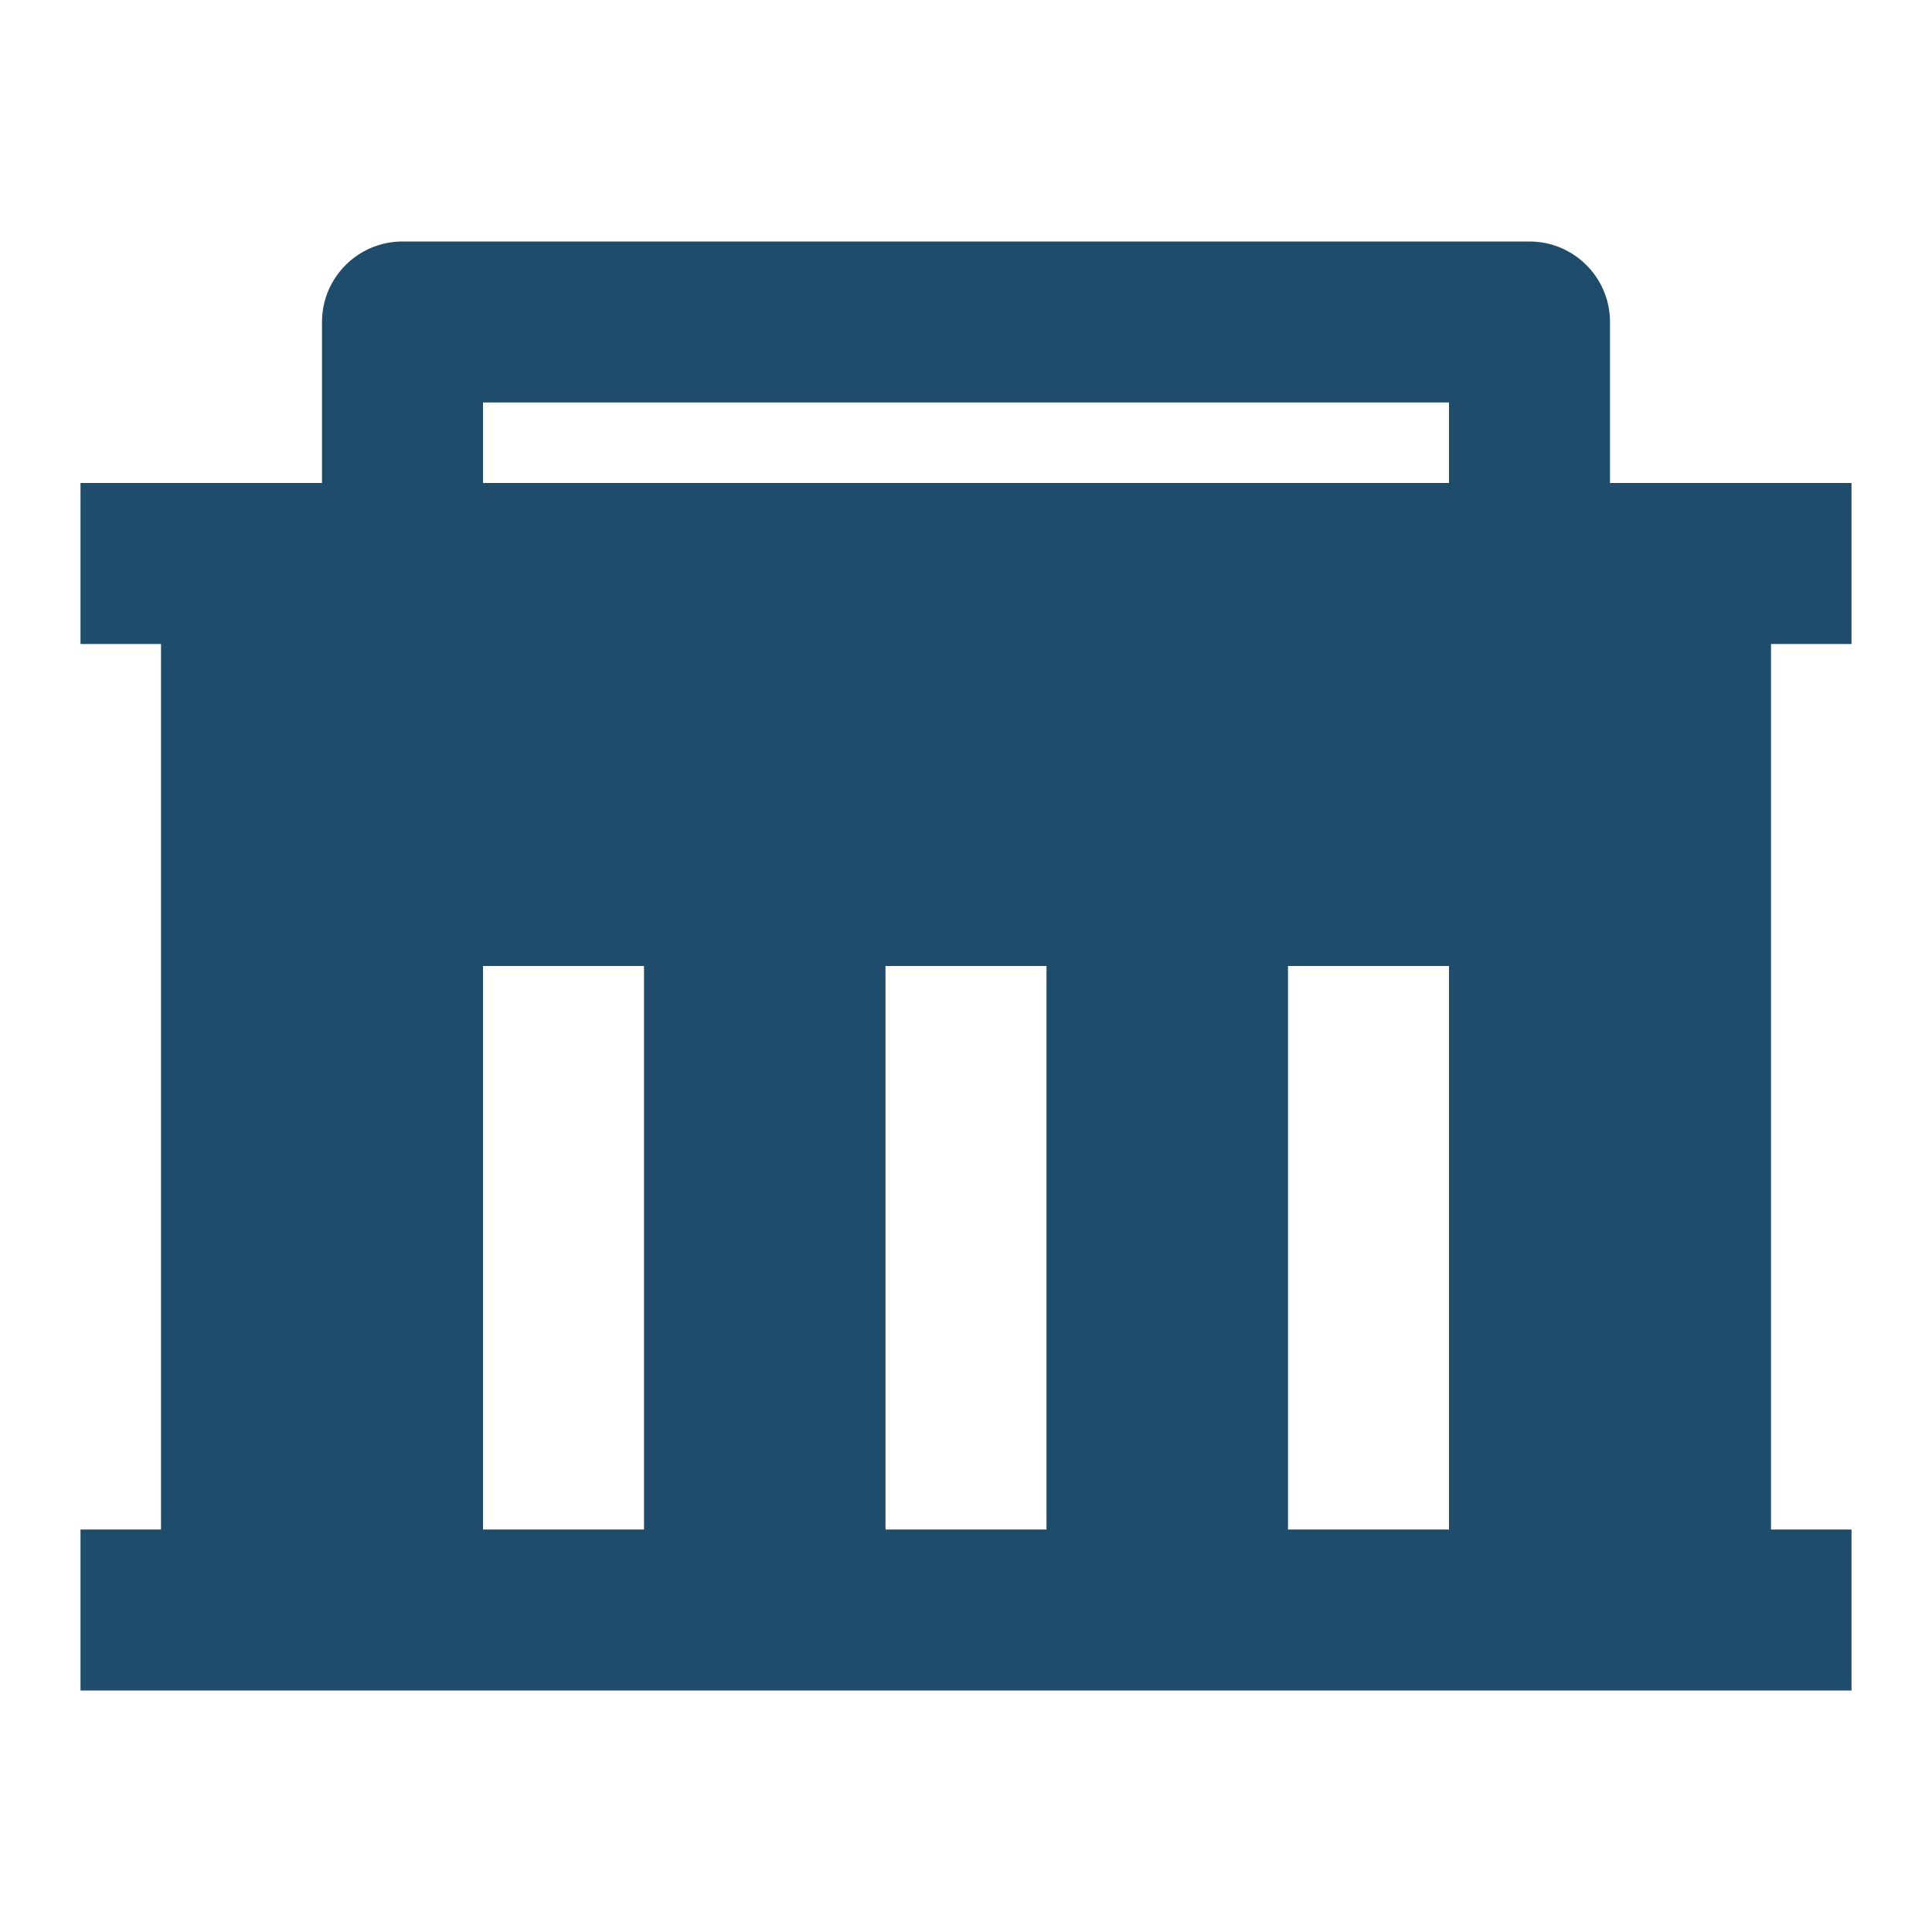 <svg xmlns="http://www.w3.org/2000/svg" viewBox="0 0 24 24" fill="rgba(32,76,107,1)"><path d="M2 19V8H1V6H4V4C4 3.448 4.448 3 5 3H19C19.552 3 20 3.448 20 4V6H23V8H22V19H23V21H1V19H2ZM13 19V12H11V19H13ZM8 19V12H6V19H8ZM18 19V12H16V19H18ZM6 5V6H18V5H6Z"></path></svg>
